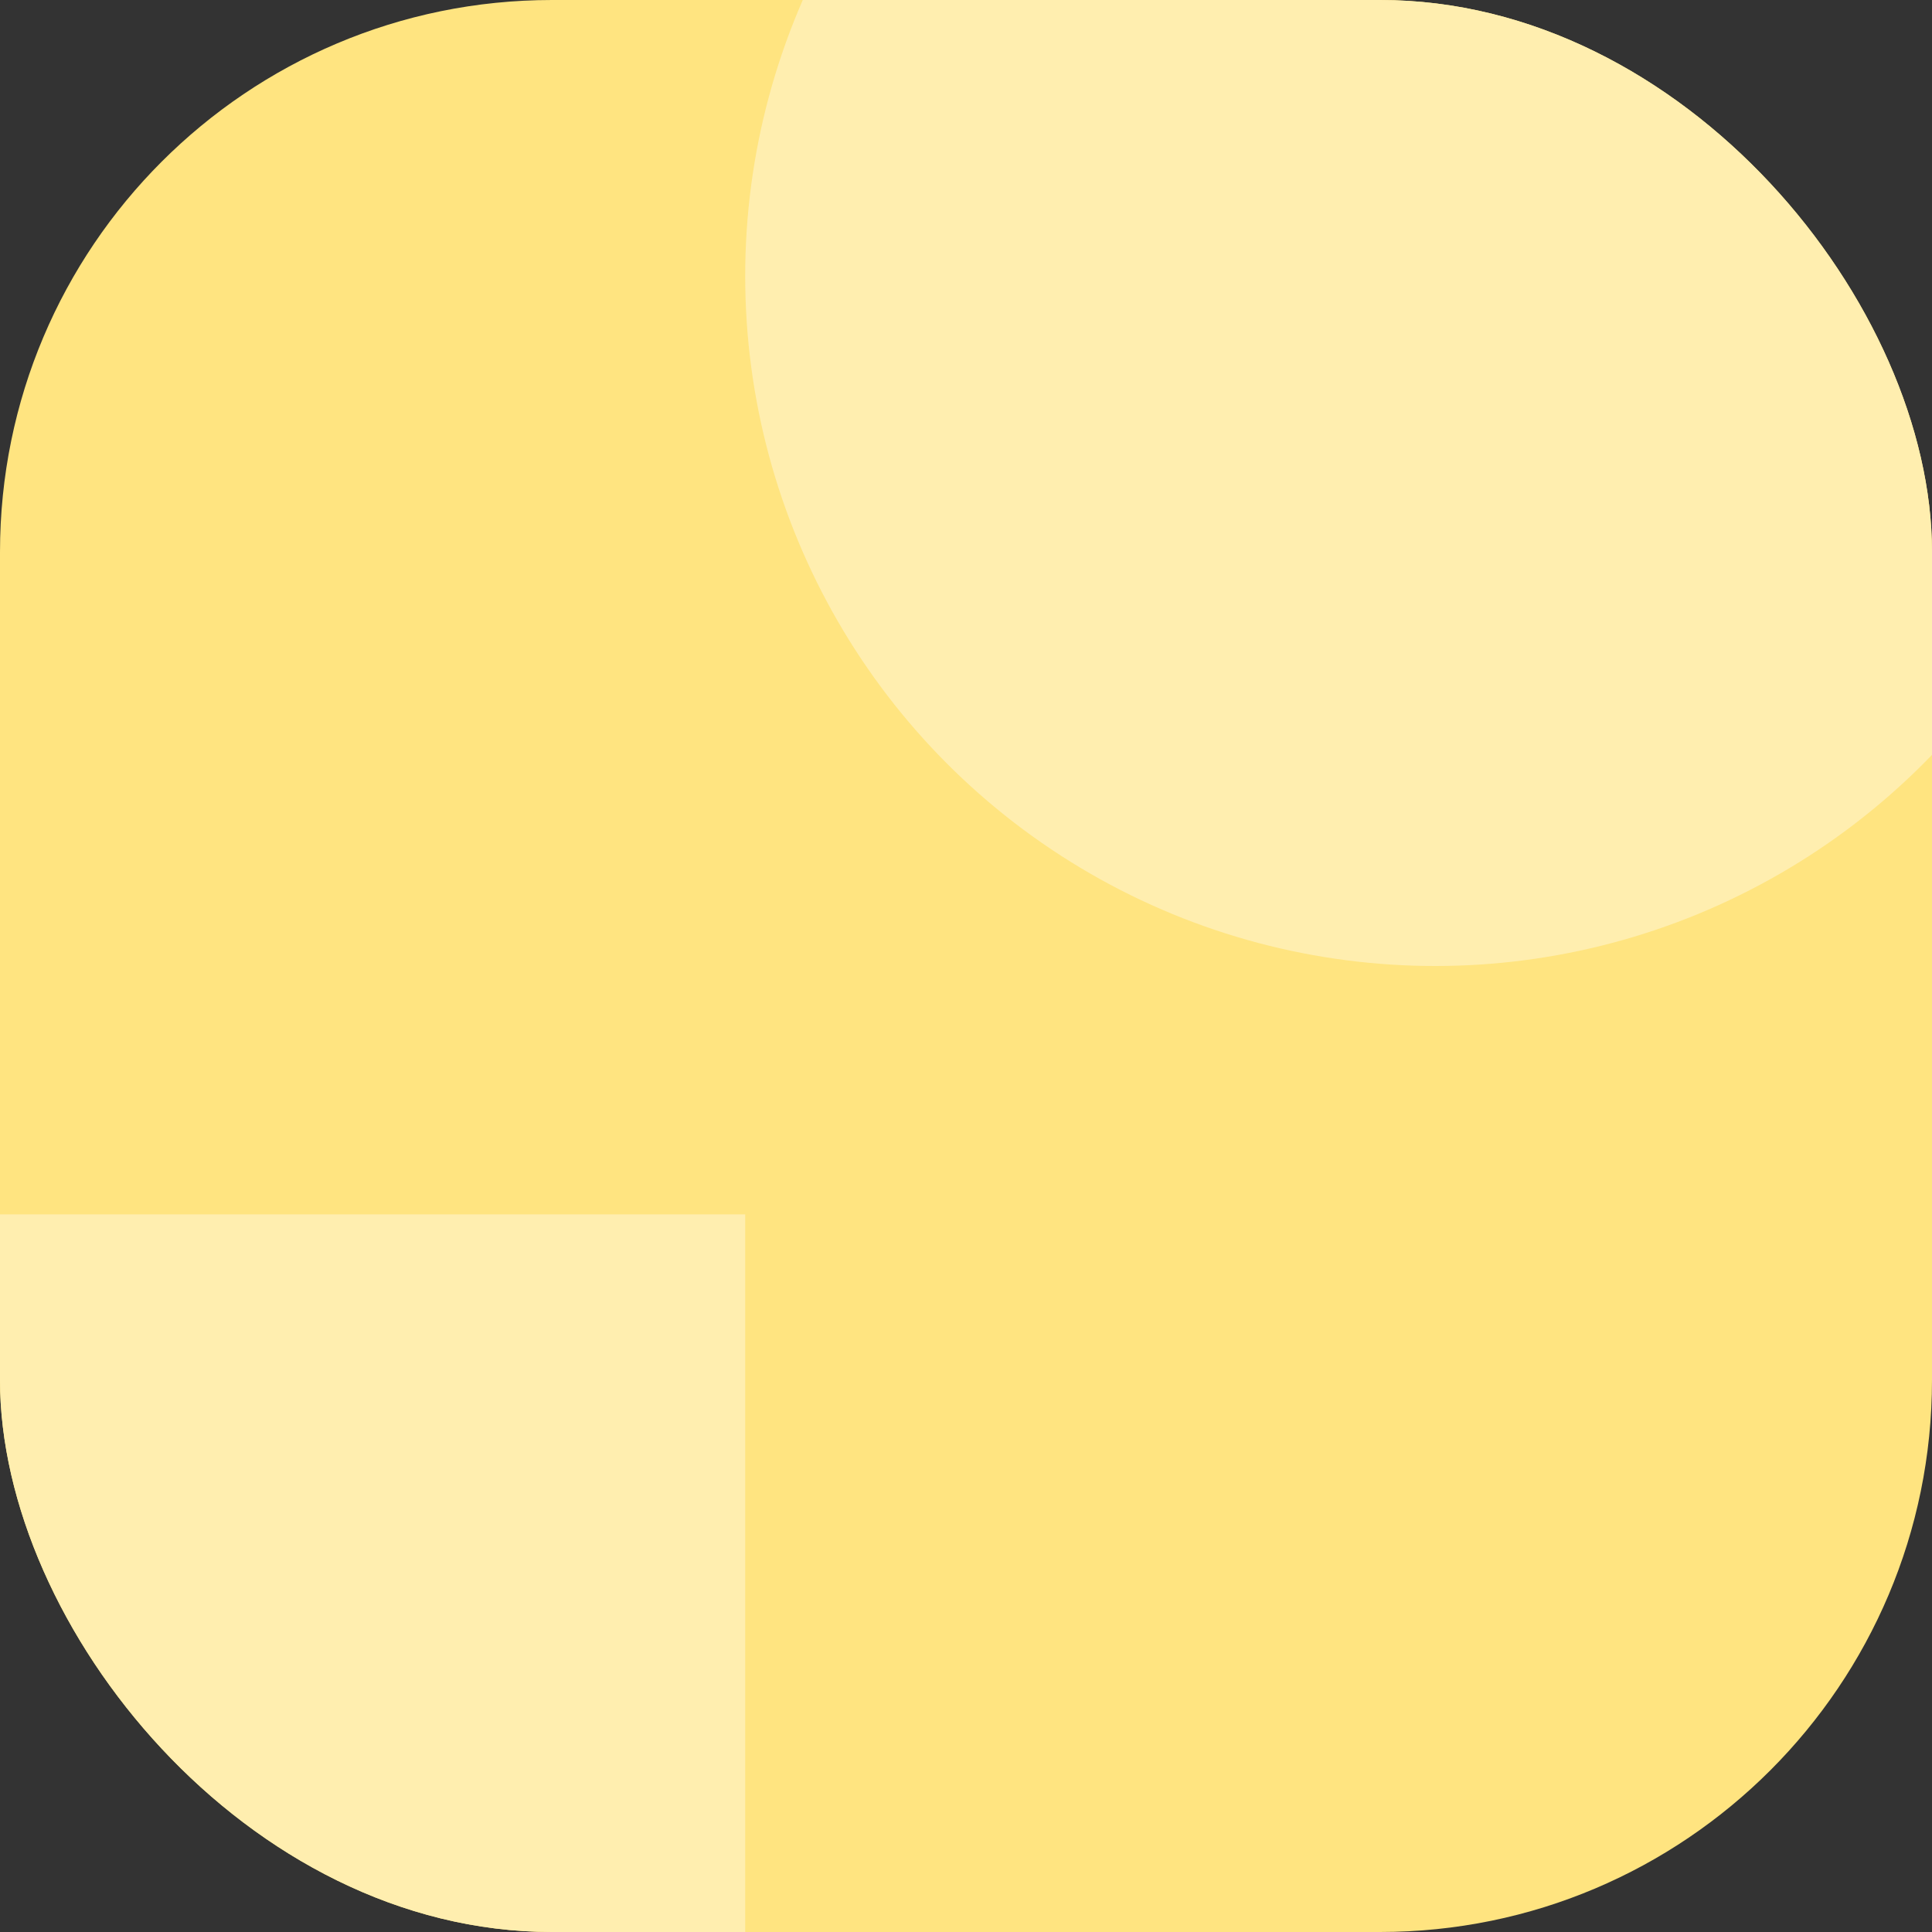 <svg width="70" height="70" viewBox="0 0 70 70" fill="none" xmlns="http://www.w3.org/2000/svg">
<rect x="0" y="0" width="70" height="70" fill="#333333" stroke="none"/>
<g clip-path="url(#clip0_81_154)">
<rect width="70" height="70" rx="10" fill="#FFE480"/>
<rect x="-5" y="44" width="32" height="32" fill="#FFEEAF"/>
<circle cx="52" cy="10" r="25" fill="#FFEEAF"/>
</g>
<defs>
<clipPath id="clip0_81_154">
<rect width="70" height="70" rx="20" fill="white"/>
</clipPath>
</defs>
</svg>
